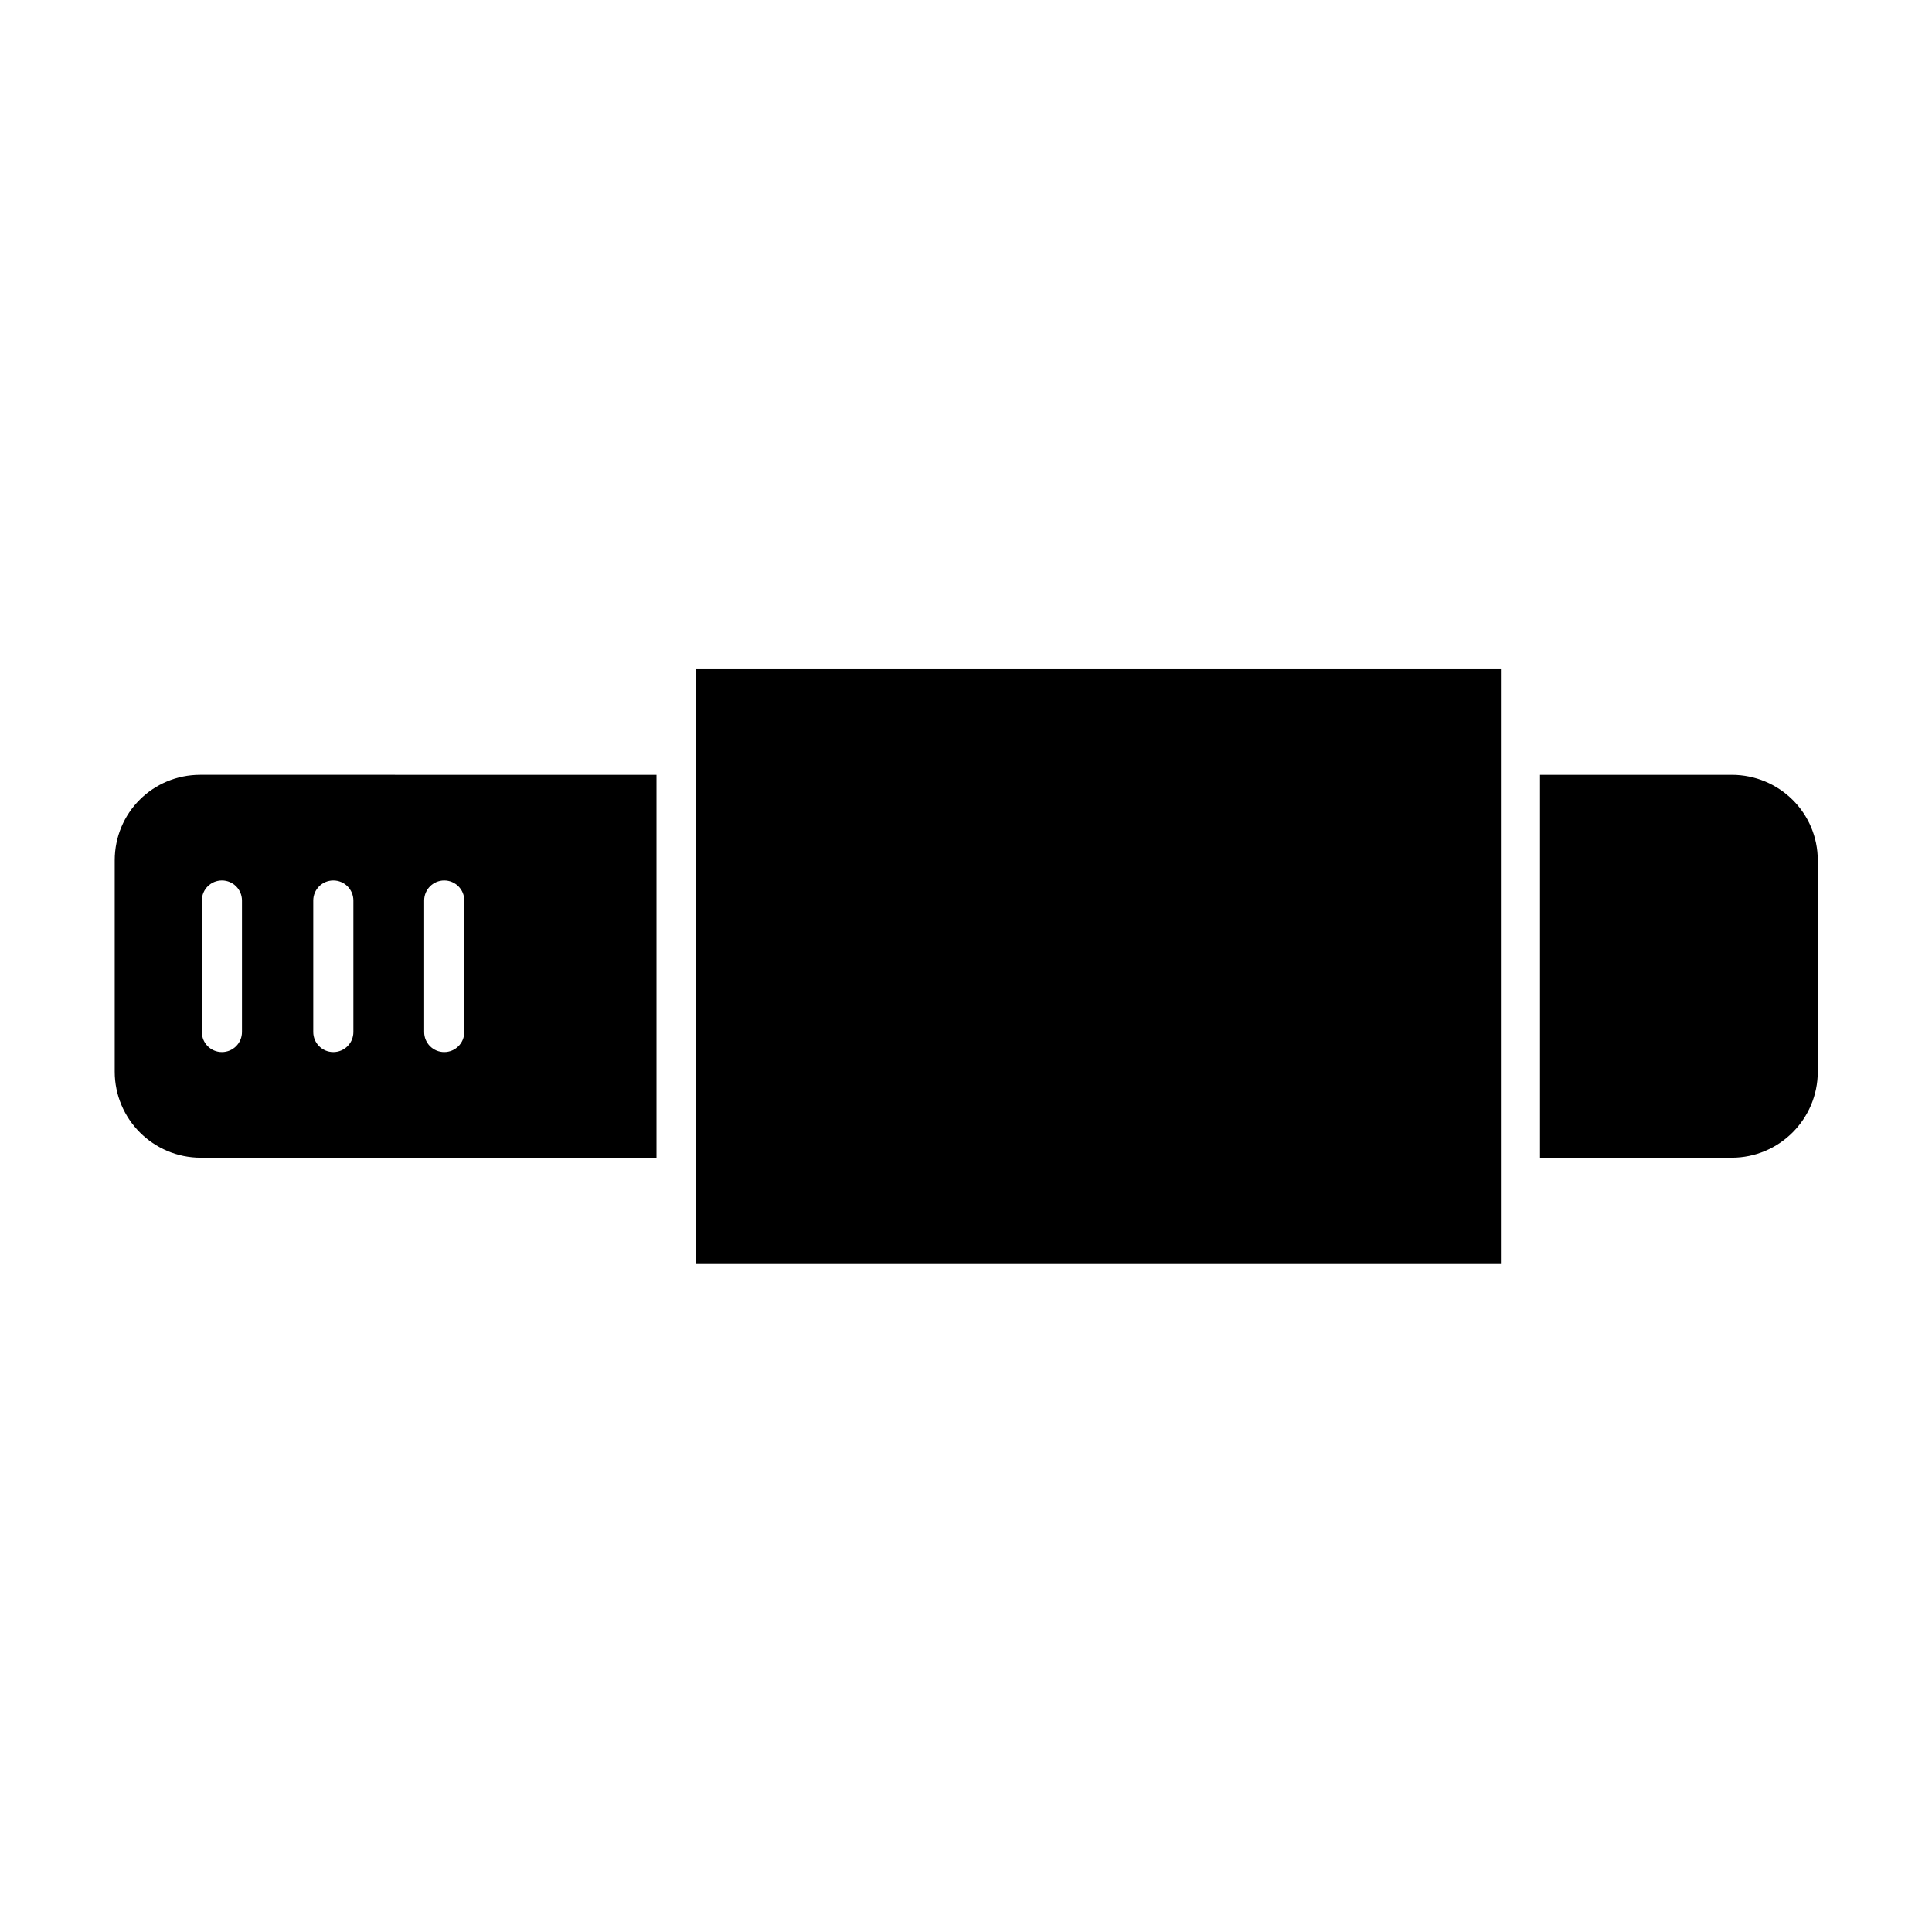 <?xml version="1.0" encoding="UTF-8"?>
<!-- Uploaded to: SVG Repo, www.svgrepo.com, Generator: SVG Repo Mixer Tools -->
<svg fill="#000000" width="800px" height="800px" version="1.1" viewBox="144 144 512 512" xmlns="http://www.w3.org/2000/svg">
 <g>
  <path d="m174.4 372.01v55.98c0 12.594 10.215 22.812 22.812 22.812h120.77v-101.46l-120.91-0.004c-12.594 0-22.672 10.078-22.672 22.672zm82.012 10.637c0-2.938 2.379-5.316 5.316-5.316s5.316 2.379 5.316 5.316v34.848c0 2.938-2.379 5.316-5.316 5.316s-5.316-2.379-5.316-5.316zm-29.391 0c0-2.938 2.379-5.316 5.316-5.316s5.316 2.379 5.316 5.316v34.848c0 2.938-2.379 5.316-5.316 5.316s-5.316-2.379-5.316-5.316zm-29.527 0c0-2.938 2.379-5.316 5.316-5.316s5.316 2.379 5.316 5.316v34.848c0 2.938-2.379 5.316-5.316 5.316s-5.316-2.379-5.316-5.316z"/>
  <path d="m602.92 349.34h-50.801v101.46h50.801c12.594 0 22.812-10.215 22.812-22.812v-55.98c0-12.59-10.219-22.668-22.812-22.668z"/>
  <path d="m328.34 344.02v134.77h213.42v-157.44h-213.42z"/>
 </g>
</svg>